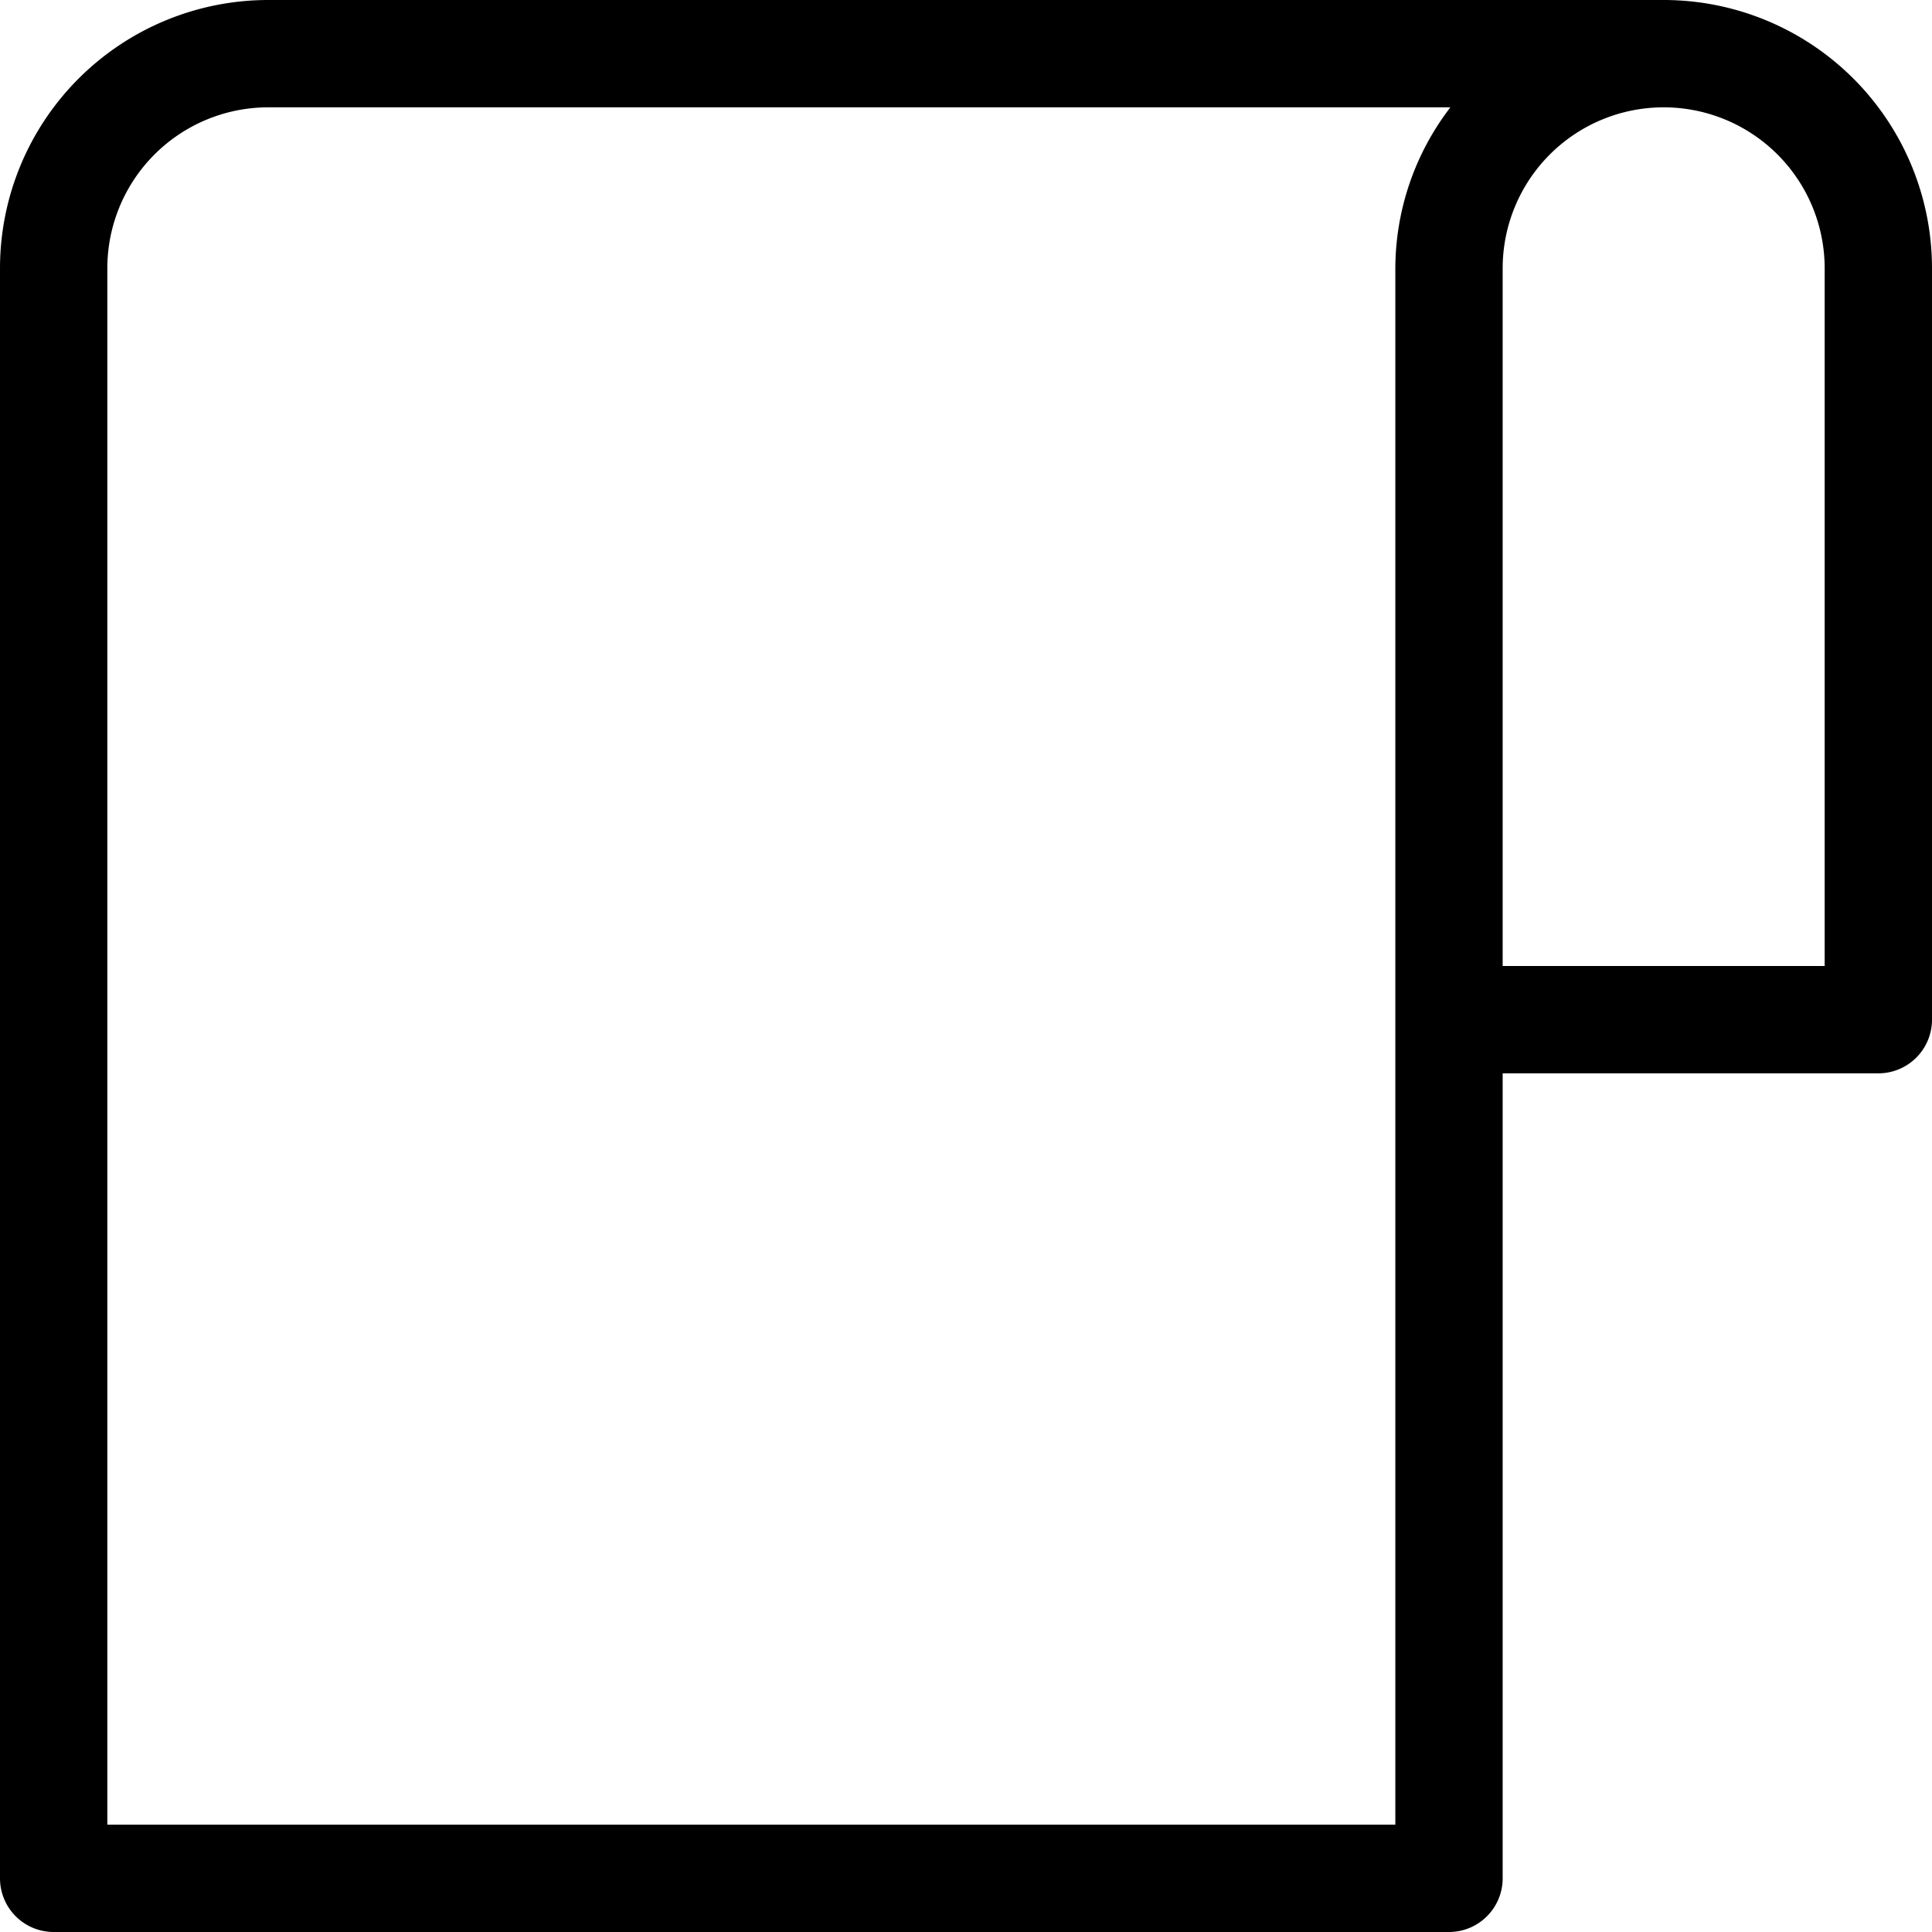 <svg xmlns="http://www.w3.org/2000/svg" width="18" height="18" viewBox="0 0 18 18">
  <g id="icon_reczniki" data-name="icon reczniki" transform="translate(-163 -83)">
    <path id="Path_9" data-name="Path 9" d="M178.5,83h-13a2.5,2.5,0,0,0-2.5,2.5v15a.5.5,0,0,0,.5.5h13a.5.5,0,0,0,.5-.5V93h3.5a.5.5,0,0,0,.5-.5v-7A2.5,2.5,0,0,0,178.5,83ZM176,100H164V85.5a1.5,1.5,0,0,1,1.5-1.5h11.013A2.471,2.471,0,0,0,176,85.5V100Zm4-8h-3V85.5a1.5,1.5,0,0,1,3,0Z"/>
  </g>
</svg>
